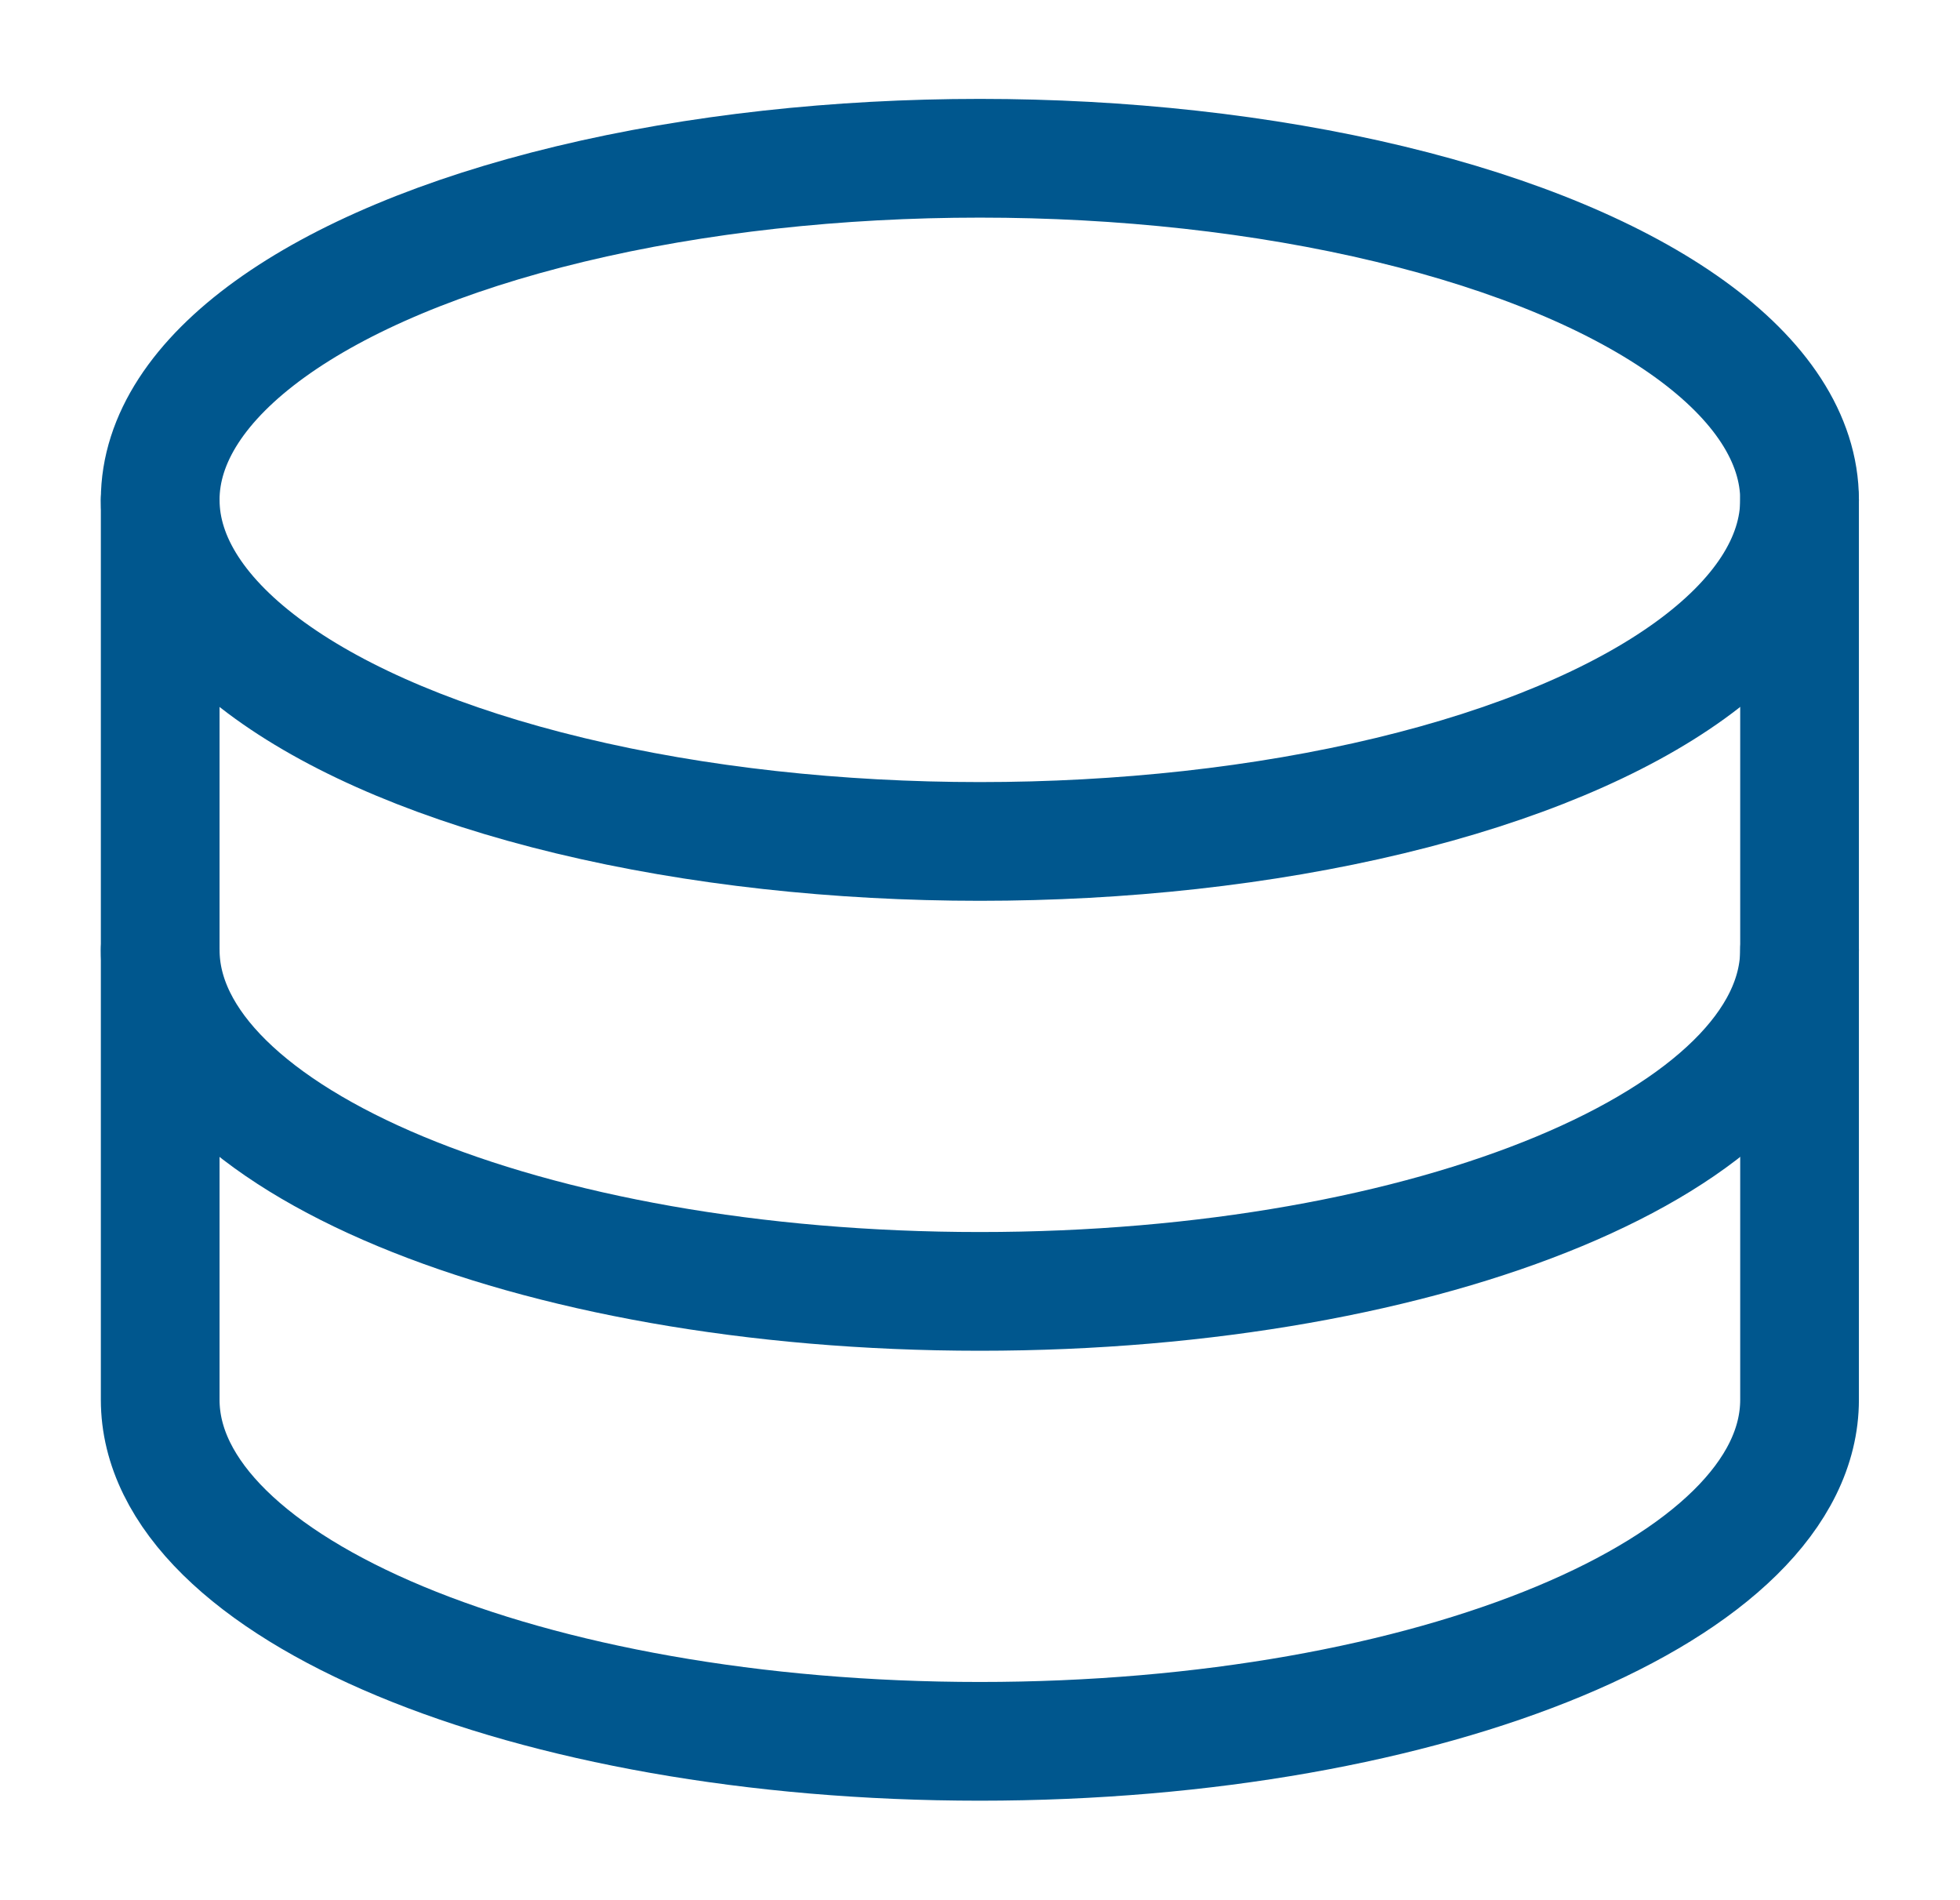<svg viewBox="0 0 3440 3334" xmlns="http://www.w3.org/2000/svg" xml:space="preserve" style="fill-rule:evenodd;clip-rule:evenodd;stroke-linecap:round;stroke-linejoin:round;stroke-miterlimit:1.5"><ellipse cx="1719.78" cy="877.121" rx="1438.62" ry="599.413" style="fill:none;stroke:#00578e;stroke-width:208.33px"/><path d="M3158.4 1666.67c0 330.824-644.625 599.413-1438.62 599.413-793.996 0-1438.62-268.589-1438.62-599.413" style="fill:none;stroke:#00578e;stroke-width:208.33px"/><path d="M3158.4 877.121v1579.09c0 330.826-644.625 599.414-1438.62 599.414-793.996 0-1438.62-268.588-1438.62-599.414V877.121" style="fill:none;stroke:#00578e;stroke-width:208.33px"/></svg>